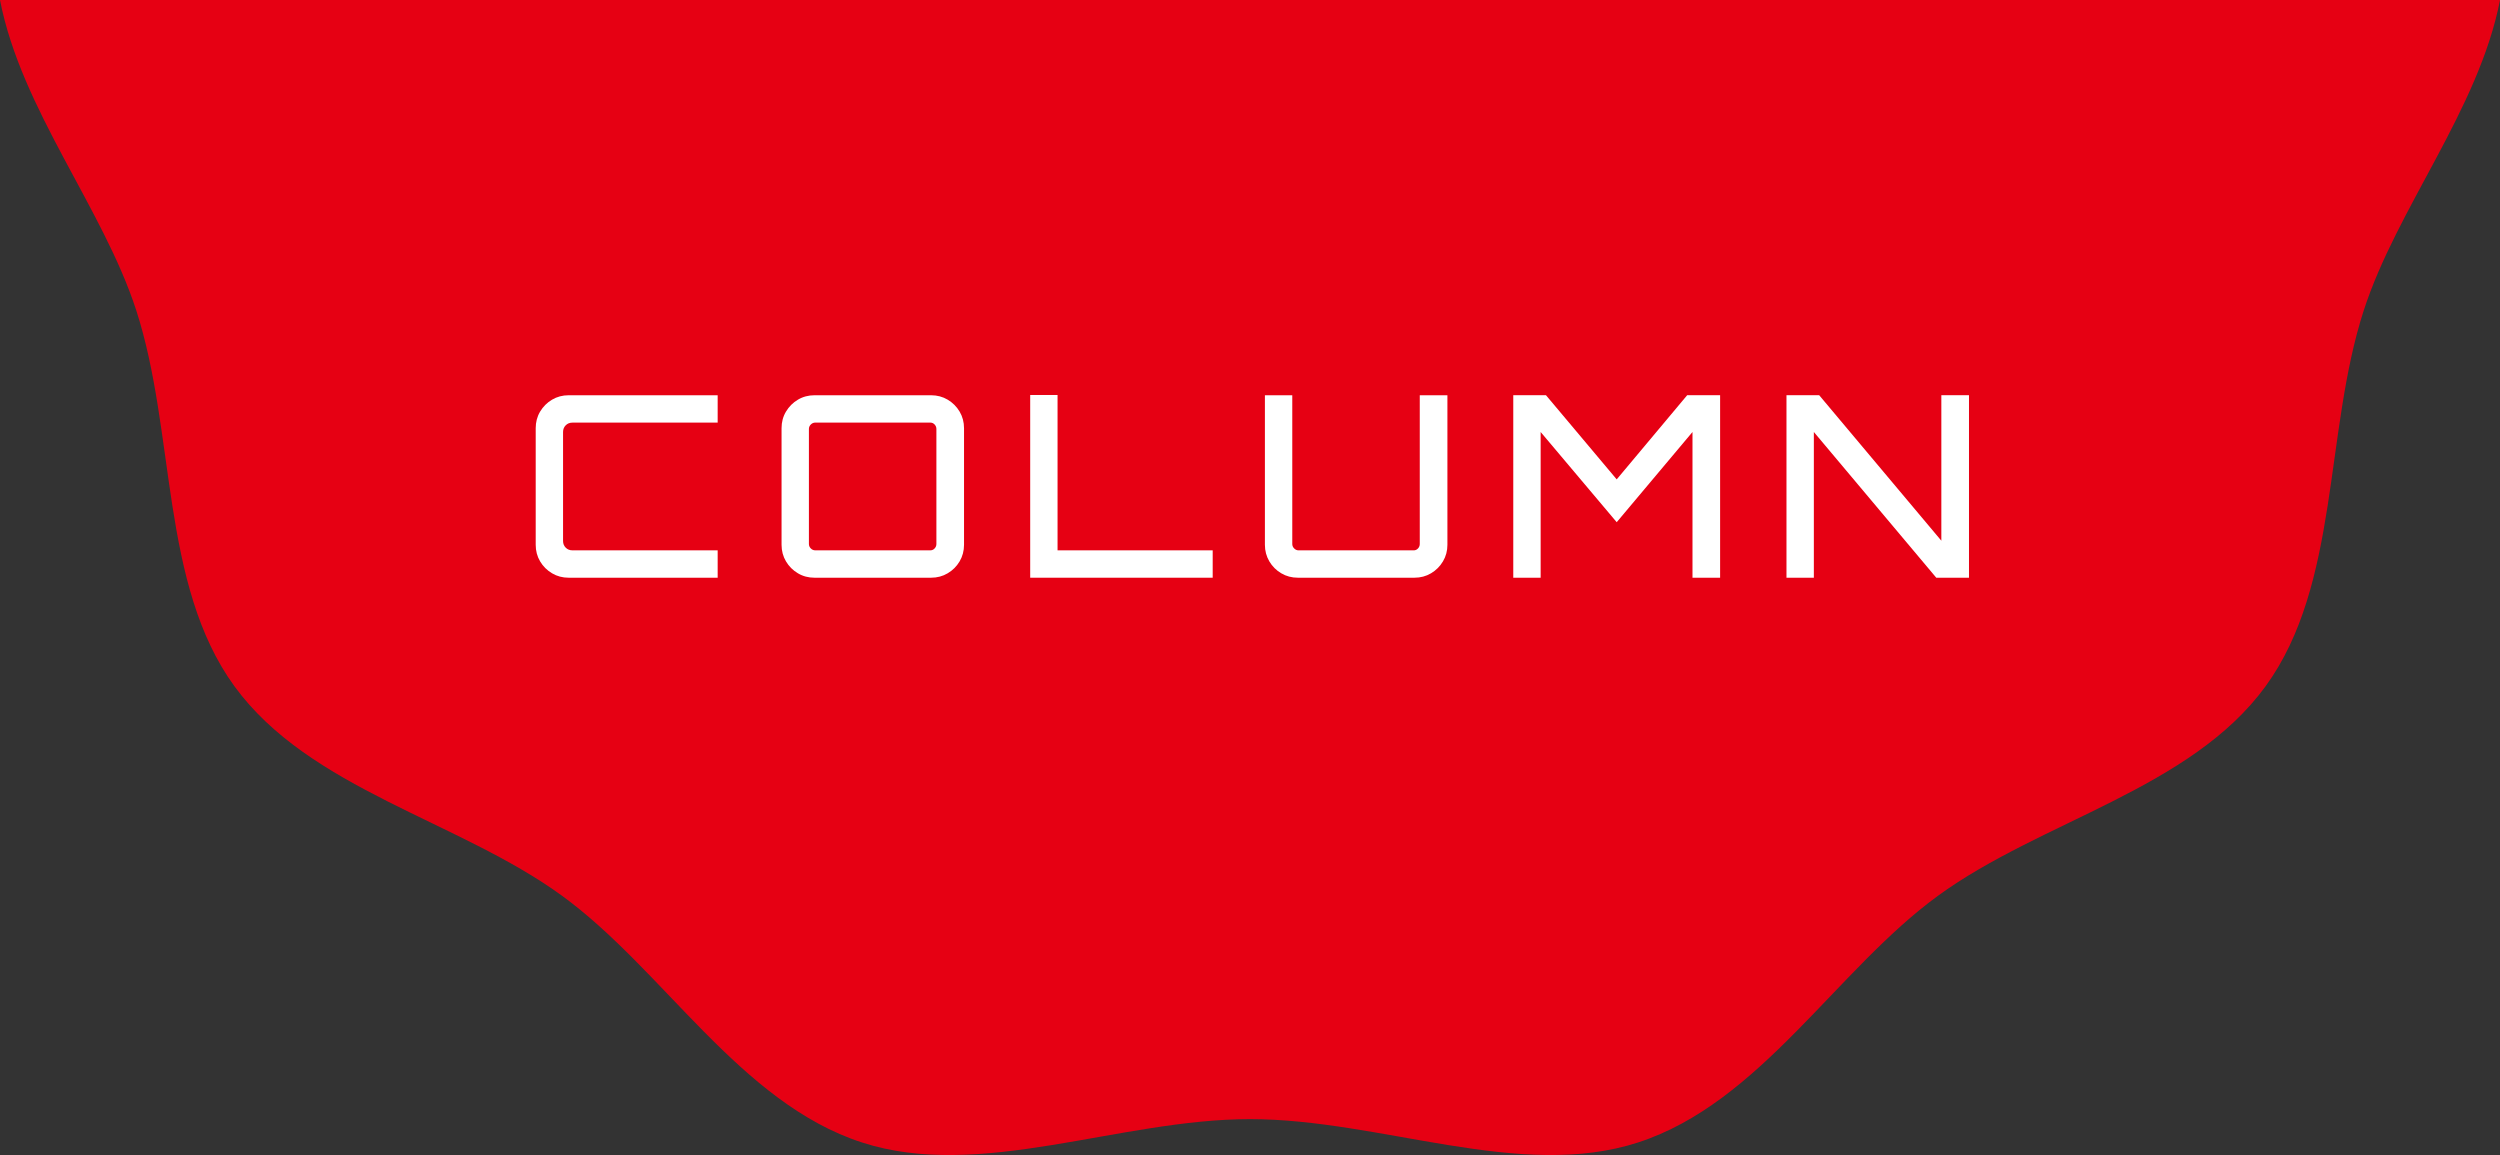 <?xml version="1.0" encoding="UTF-8"?>
<svg id="_レイヤー_2" data-name="レイヤー_2" xmlns="http://www.w3.org/2000/svg" width="118.363" height="54.685" viewBox="0 0 118.363 54.685">
  <rect x="0" y="0" width="118.363" height="54.685" fill="#333333" stroke="none"/>
  <defs>
    <style>
      .cls-1 {
        fill: #fff;
      }

      .cls-2 {
        fill: #e60013;
      }
    </style>
  </defs>
  <g id="Design">
    <path class="cls-2" d="M0,0c1.01,5.186,4.877,9.847,6.449,14.688,1.881,5.794,1.139,12.978,4.649,17.801,3.545,4.871,10.631,6.369,15.502,9.914,4.823,3.51,8.418,9.806,14.212,11.688,5.59,1.815,12.174-1.106,18.37-1.106s12.779,2.921,18.37,1.106c5.794-1.881,9.389-8.178,14.212-11.688,4.871-3.545,11.957-5.043,15.502-9.914,3.51-4.823,2.768-12.007,4.649-17.801,1.572-4.842,5.44-9.503,6.449-14.688H0Z"/>
    <g>
      <path class="cls-1" d="M26.922,27.352c-.288,0-.55-.069-.786-.21-.236-.14-.424-.327-.564-.563-.14-.236-.209-.498-.209-.786v-5.52c0-.288.069-.551.209-.786.141-.236.328-.424.564-.564.236-.14.498-.21.786-.21h7.056v1.296h-6.875c-.129,0-.234.042-.318.126s-.127.19-.127.318v5.16c0,.128.043.233.127.317s.189.126.318.126h6.875v1.296h-7.056Z"/>
      <path class="cls-1" d="M38.562,27.352c-.287,0-.55-.069-.785-.21-.236-.14-.424-.327-.564-.563s-.21-.498-.21-.786v-5.52c0-.288.069-.551.21-.786.141-.236.328-.424.564-.564.235-.14.498-.21.785-.21h5.521c.288,0,.55.07.786.21.236.141.424.328.564.564.139.235.209.498.209.786v5.52c0,.288-.07.55-.209.786-.141.236-.328.424-.564.563-.236.141-.498.21-.786.21h-5.521ZM38.599,26.056h5.447c.08,0,.148-.029.204-.09.056-.06.084-.13.084-.21v-5.448c0-.079-.028-.149-.084-.21-.056-.06-.124-.09-.204-.09h-5.447c-.08,0-.15.03-.211.09-.06.061-.09.131-.09.21v5.448c0,.08.03.15.09.21.061.061.131.09.211.09Z"/>
      <path class="cls-1" d="M48.775,27.352v-8.651h1.295v7.355h7.345v1.296h-8.64Z"/>
      <path class="cls-1" d="M60.66,27.142c-.235-.14-.424-.327-.563-.563s-.21-.498-.21-.786v-7.08h1.296v7.044c0,.08.03.15.091.21.06.061.129.09.209.09h5.448c.08,0,.147-.029.204-.09.056-.06.084-.13.084-.21v-7.044h1.309v7.08c0,.288-.07.55-.211.786-.14.236-.328.424-.563.563-.236.141-.498.21-.786.21h-5.52c-.289,0-.551-.069-.787-.21Z"/>
      <path class="cls-1" d="M71.646,27.352v-8.64h1.549l3.348,3.984,3.336-3.984h1.56v8.64h-1.308v-6.899l-3.588,4.271-3.601-4.271v6.899h-1.296Z"/>
      <path class="cls-1" d="M84.581,27.352v-8.64h1.549l5.783,6.888v-6.888h1.309v8.64h-1.549l-5.796-6.899v6.899h-1.296Z"/>
    </g>
  </g>
</svg>